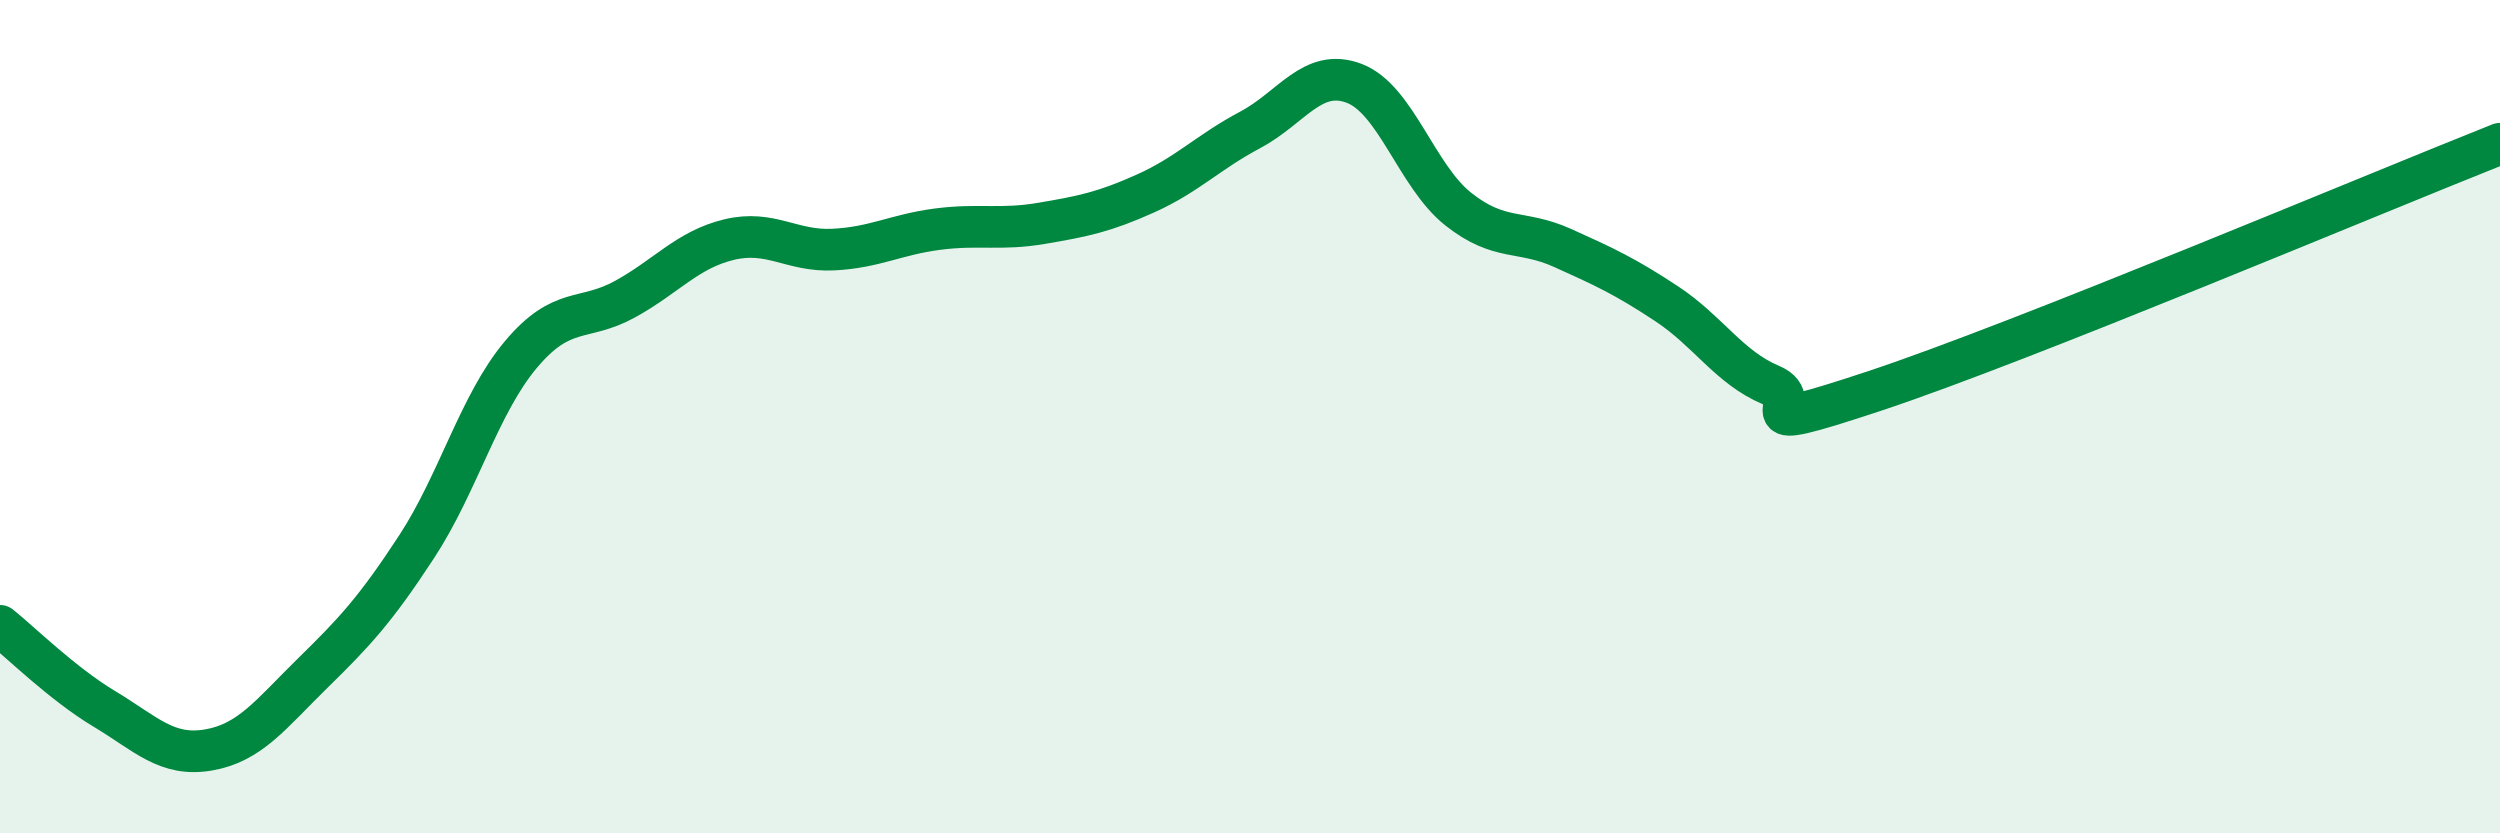 
    <svg width="60" height="20" viewBox="0 0 60 20" xmlns="http://www.w3.org/2000/svg">
      <path
        d="M 0,15.02 C 0.5,15.42 1.5,16.41 2.5,17.01 C 3.5,17.61 4,18.17 5,18 C 6,17.83 6.5,17.14 7.5,16.16 C 8.5,15.18 9,14.65 10,13.12 C 11,11.59 11.5,9.7 12.5,8.51 C 13.5,7.32 14,7.73 15,7.18 C 16,6.63 16.5,5.99 17.5,5.75 C 18.5,5.51 19,6.04 20,5.99 C 21,5.94 21.5,5.63 22.5,5.5 C 23.5,5.37 24,5.53 25,5.36 C 26,5.19 26.5,5.09 27.5,4.64 C 28.5,4.19 29,3.65 30,3.12 C 31,2.59 31.5,1.62 32.5,2 C 33.5,2.38 34,4.23 35,5.02 C 36,5.81 36.5,5.5 37.5,5.95 C 38.5,6.4 39,6.63 40,7.29 C 41,7.95 41.5,8.82 42.5,9.24 C 43.5,9.66 41.5,10.54 45,9.38 C 48.5,8.22 57,4.64 60,3.45L60 20L0 20Z"
        fill="#008740"
        opacity="0.1"
        stroke-linecap="round"
        stroke-linejoin="round"
      />
      <path
        d="M 0,15.02 C 0.5,15.42 1.5,16.41 2.5,17.01 C 3.5,17.61 4,18.17 5,18 C 6,17.83 6.5,17.14 7.5,16.16 C 8.5,15.18 9,14.65 10,13.12 C 11,11.59 11.5,9.7 12.5,8.51 C 13.5,7.32 14,7.73 15,7.18 C 16,6.63 16.5,5.99 17.5,5.75 C 18.5,5.51 19,6.04 20,5.99 C 21,5.94 21.5,5.63 22.5,5.5 C 23.5,5.37 24,5.53 25,5.36 C 26,5.19 26.5,5.09 27.5,4.64 C 28.5,4.19 29,3.65 30,3.12 C 31,2.59 31.5,1.62 32.5,2 C 33.5,2.38 34,4.23 35,5.02 C 36,5.81 36.5,5.5 37.5,5.95 C 38.5,6.4 39,6.63 40,7.29 C 41,7.95 41.5,8.82 42.5,9.24 C 43.5,9.66 41.5,10.54 45,9.38 C 48.5,8.22 57,4.64 60,3.45"
        stroke="#008740"
        stroke-width="1"
        fill="none"
        stroke-linecap="round"
        stroke-linejoin="round"
      />
    </svg>
  